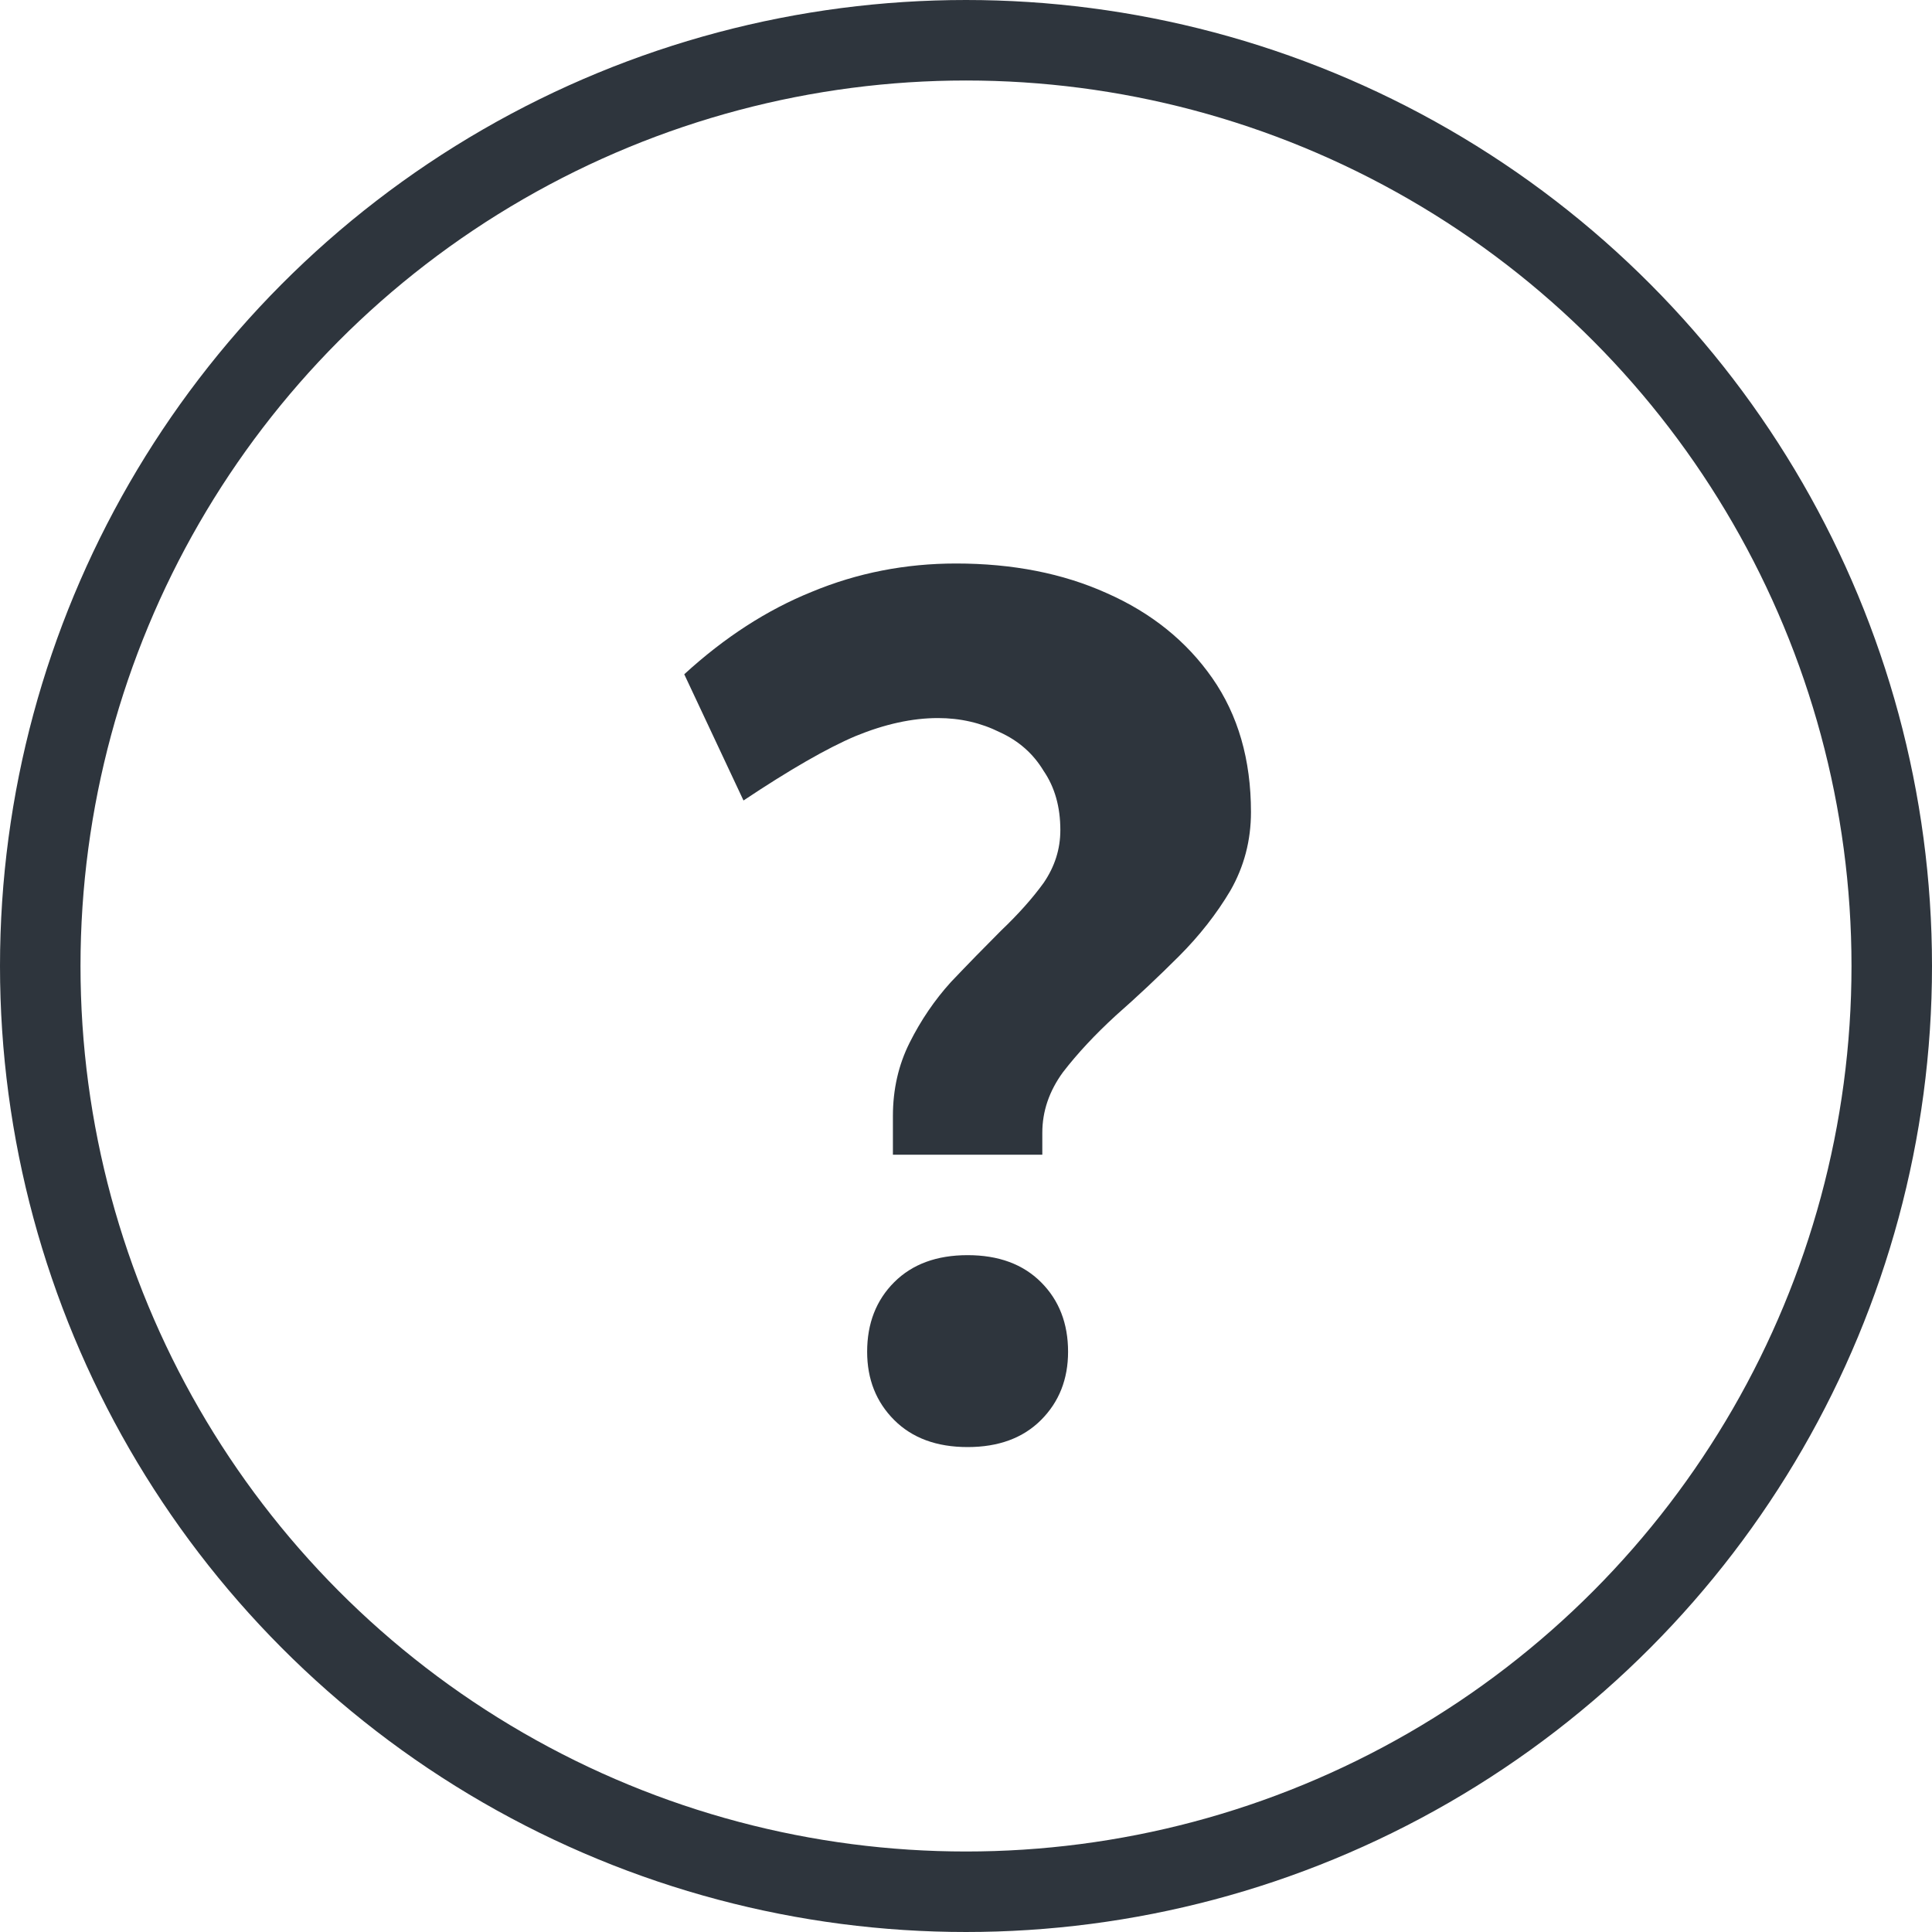 <svg width="24" height="24" viewBox="0 0 24 24" fill="none" xmlns="http://www.w3.org/2000/svg">
<path d="M11.092 14.344V13.864C11.092 13.533 11.161 13.229 11.3 12.952C11.439 12.675 11.609 12.424 11.812 12.2C12.025 11.976 12.233 11.763 12.436 11.56C12.649 11.357 12.825 11.16 12.964 10.968C13.103 10.765 13.172 10.547 13.172 10.312C13.172 10.024 13.103 9.779 12.964 9.576C12.836 9.363 12.655 9.203 12.42 9.096C12.185 8.979 11.929 8.92 11.652 8.92C11.332 8.92 10.991 8.995 10.628 9.144C10.276 9.293 9.812 9.56 9.236 9.944L8.5 8.376C9.001 7.917 9.529 7.576 10.084 7.352C10.649 7.117 11.247 7 11.876 7C12.58 7 13.204 7.123 13.748 7.368C14.303 7.613 14.74 7.965 15.06 8.424C15.38 8.883 15.54 9.437 15.54 10.088C15.54 10.44 15.455 10.765 15.284 11.064C15.113 11.352 14.9 11.624 14.644 11.88C14.388 12.136 14.127 12.381 13.86 12.616C13.604 12.851 13.385 13.085 13.204 13.32C13.033 13.555 12.948 13.805 12.948 14.072V14.344H11.092ZM12.02 17.976C11.636 17.976 11.332 17.864 11.108 17.64C10.884 17.416 10.772 17.133 10.772 16.792C10.772 16.44 10.884 16.152 11.108 15.928C11.332 15.704 11.636 15.592 12.02 15.592C12.404 15.592 12.708 15.704 12.932 15.928C13.156 16.152 13.268 16.44 13.268 16.792C13.268 17.133 13.156 17.416 12.932 17.64C12.708 17.864 12.404 17.976 12.02 17.976Z" fill="#2E353D"/>
<circle cx="12" cy="12" r="11.5" stroke="#2E353D"/>
</svg>
